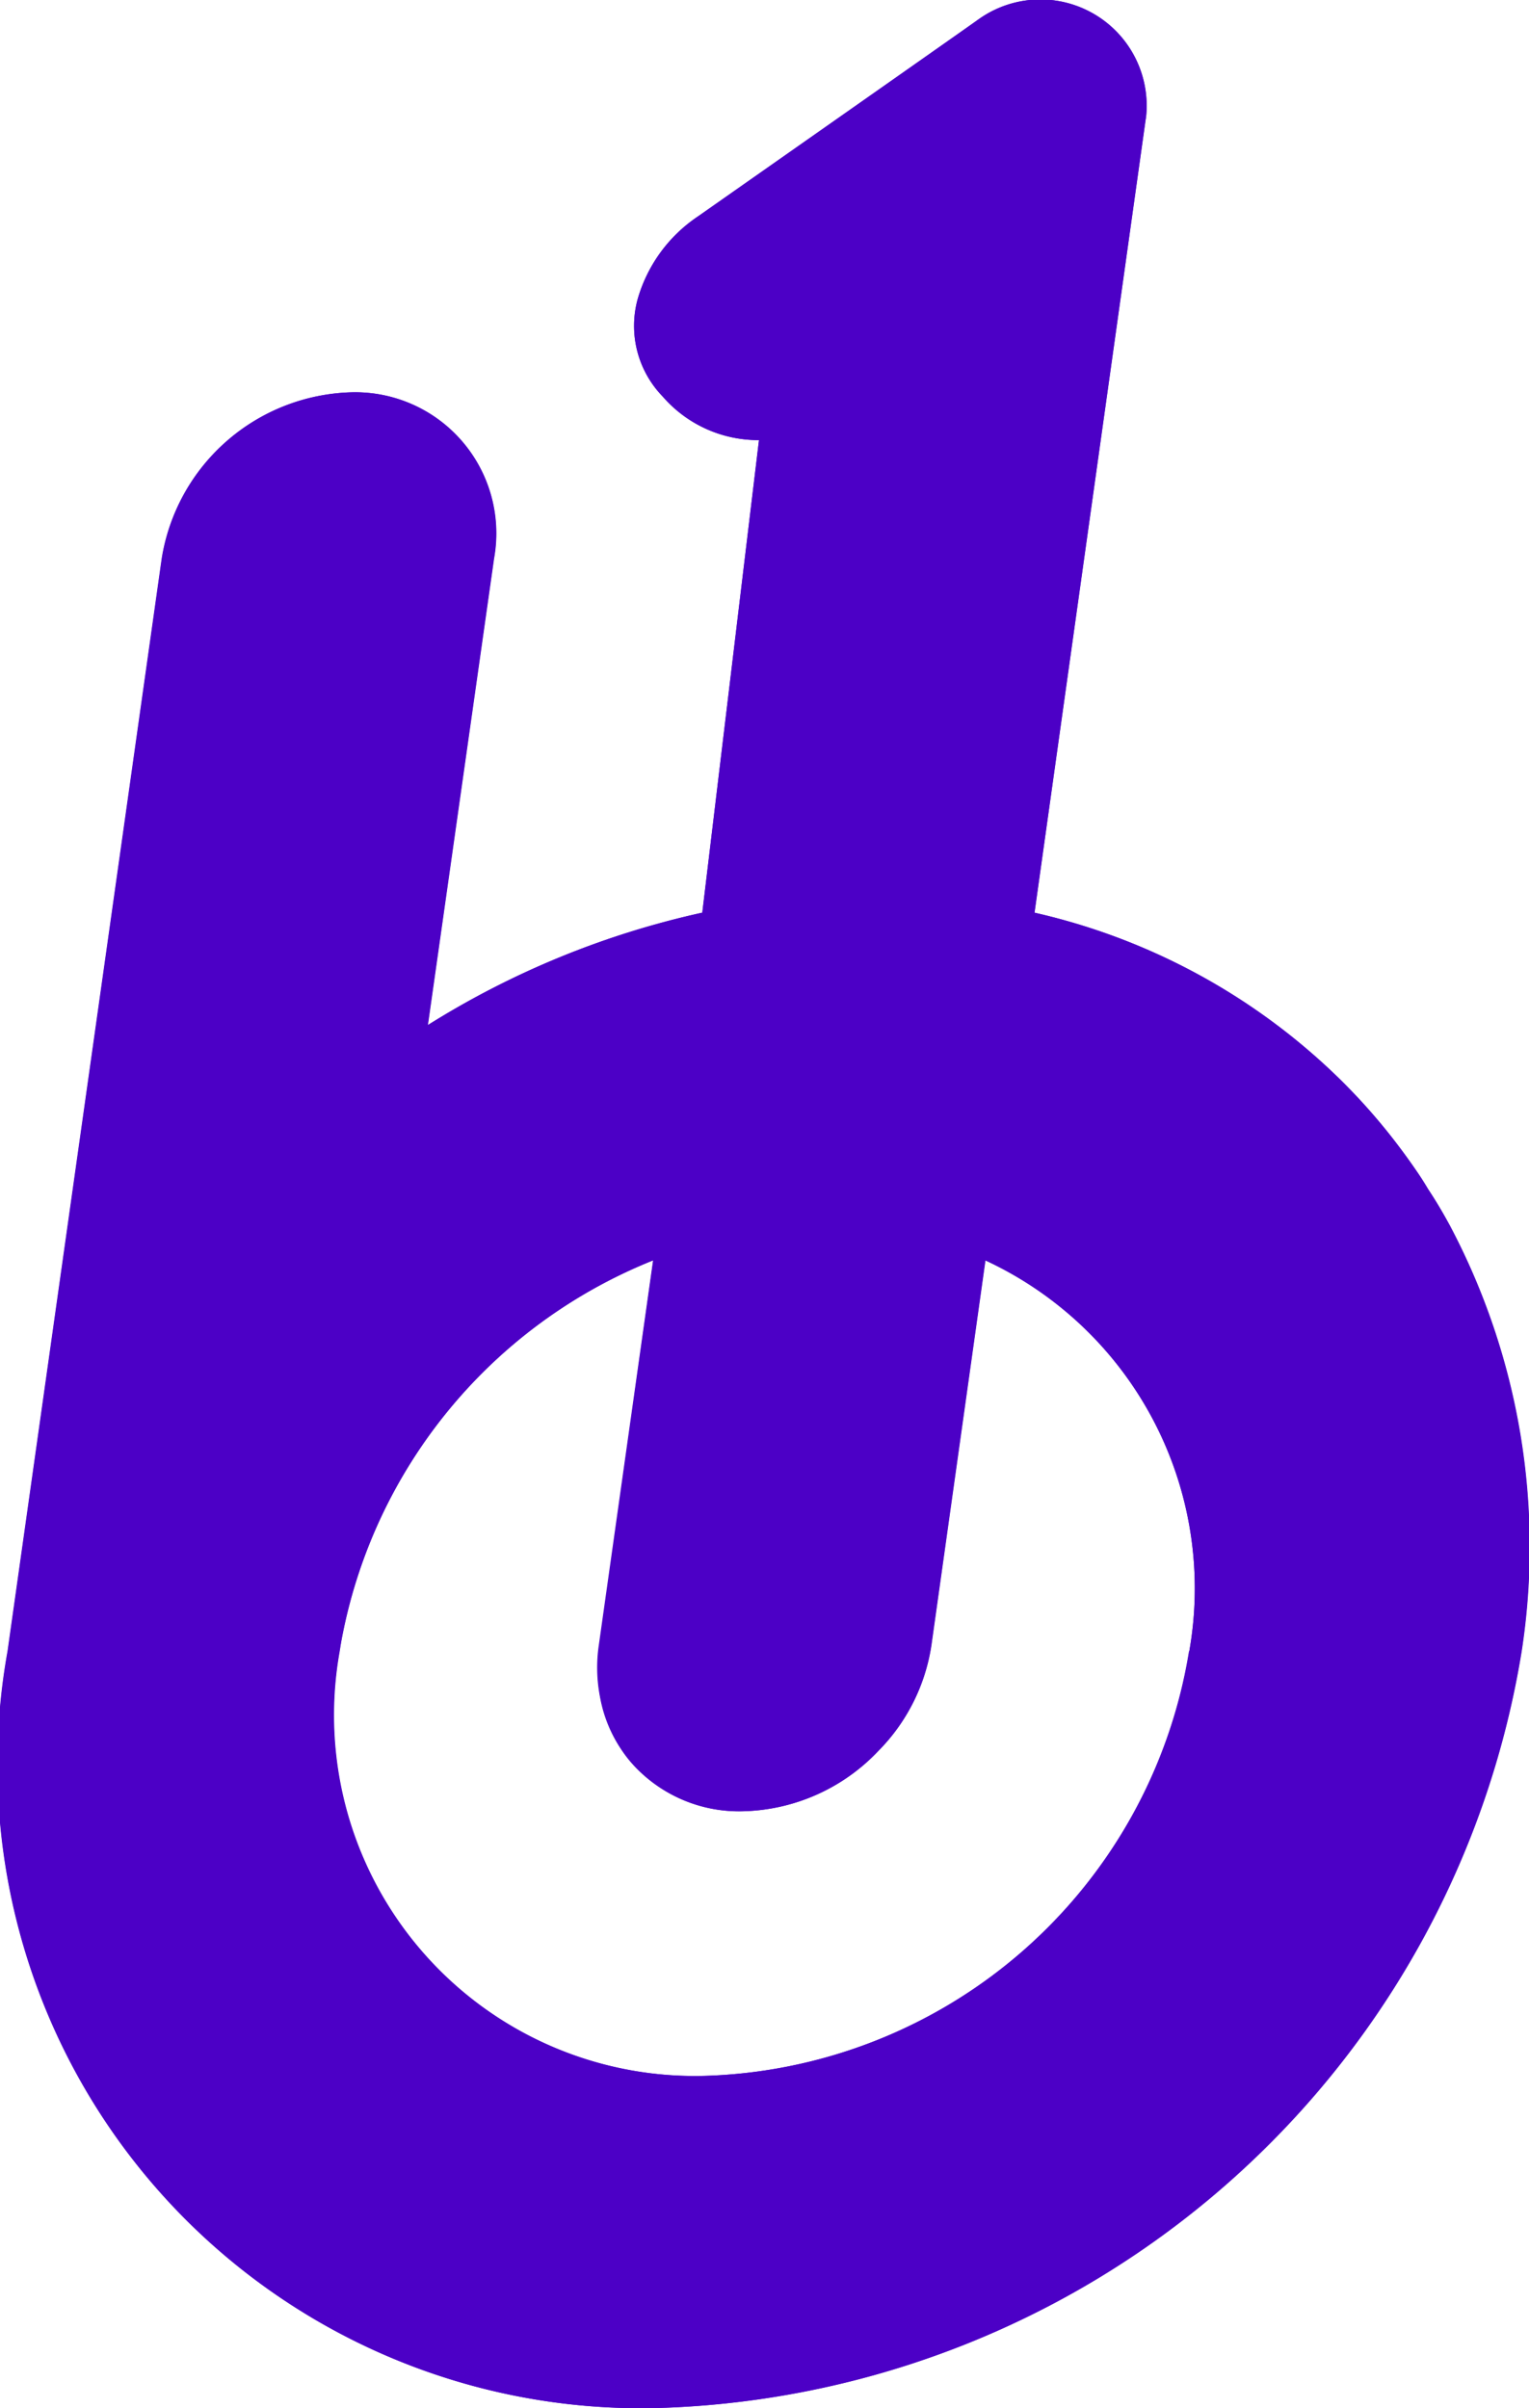 <svg xmlns="http://www.w3.org/2000/svg" xmlns:xlink="http://www.w3.org/1999/xlink" width="24" height="37.805" viewBox="0 0 24 37.805">
  <defs>
    <radialGradient id="radial-gradient" cx="-310.488" cy="-299.343" r="56.438" gradientTransform="translate(90.216 81.97) scale(1.575 1.575)" gradientUnits="userSpaceOnUse">
      <stop offset="0" stop-color="#812aff"/>
      <stop offset="0.159" stop-color="#5a39ff"/>
      <stop offset="0.539" stop-color="#005eff"/>
      <stop offset="0.56" stop-color="#0853f8"/>
      <stop offset="0.634" stop-color="#2035e6"/>
      <stop offset="0.712" stop-color="#331dd8"/>
      <stop offset="0.795" stop-color="#410dcd"/>
      <stop offset="0.886" stop-color="#4903c7"/>
      <stop offset="1" stop-color="#4c00c6"/>
    </radialGradient>
    <radialGradient id="radial-gradient-2" cx="-411.966" cy="-343.085" r="13.362" gradientTransform="translate(272.842 236.223) scale(2.039 2.039)" gradientUnits="userSpaceOnUse">
      <stop offset="0" stop-color="#f7008d"/>
      <stop offset="0.019" stop-color="#e30796"/>
      <stop offset="0.076" stop-color="#ae1bae"/>
      <stop offset="0.135" stop-color="#7f2dc3"/>
      <stop offset="0.195" stop-color="#583cd6"/>
      <stop offset="0.257" stop-color="#3848e4"/>
      <stop offset="0.32" stop-color="#1f51f0"/>
      <stop offset="0.386" stop-color="#0d58f8"/>
      <stop offset="0.457" stop-color="#035cfd"/>
      <stop offset="0.539" stop-color="#005eff"/>
      <stop offset="0.56" stop-color="#0853f8"/>
      <stop offset="0.634" stop-color="#2035e6"/>
      <stop offset="0.712" stop-color="#331dd8"/>
      <stop offset="0.795" stop-color="#410dcd"/>
      <stop offset="0.886" stop-color="#4903c7"/>
      <stop offset="1" stop-color="#4c00c6"/>
    </radialGradient>
    <radialGradient id="radial-gradient-3" cx="-248.304" cy="-191.819" r="36.619" gradientTransform="translate(30.409 16.788) scale(1.319 1.319)" xlink:href="#radial-gradient"/>
    <radialGradient id="radial-gradient-4" cx="-712.882" cy="-849.019" r="9.69" gradientTransform="translate(1327.333 1590.367) scale(3.298 3.298)" xlink:href="#radial-gradient"/>
  </defs>
  <g id="Group_321" data-name="Group 321" transform="translate(-36 -11)">
    <g id="Group_319" data-name="Group 319" transform="translate(187.309 167.838)">
      <path id="Path_84" data-name="Path 84" d="M-128.546-137.59c-.108-.2-.219-.389-.344-.577-.056-.094-.115-.188-.177-.278-.125-.184-.254-.358-.389-.532a9.513,9.513,0,0,0-.827-.925,10.01,10.01,0,0,0-4.787-2.607l1.745-12.456c0-.014,0-.028.007-.045a1.668,1.668,0,0,0-2.632-1.523l-.01.007c-.094.07-3.15,2.214-4.394,3.087a2.34,2.34,0,0,0-.946,1.3,1.592,1.592,0,0,0,.393,1.526,1.984,1.984,0,0,0,1.512.685l-.89,7.419h0a13.6,13.6,0,0,0-4.307,1.766l1.039-7.328a2.214,2.214,0,0,0-2.242-2.607,3.1,3.1,0,0,0-2.972,2.607l-2.42,17.156a10.1,10.1,0,0,0,10.21,11.882,14.155,14.155,0,0,0,13.554-11.882A10.778,10.778,0,0,0-128.546-137.59Zm-4.1,6.675a7.943,7.943,0,0,1-7.606,6.668,5.665,5.665,0,0,1-5.729-6.668,8,8,0,0,1,4.923-6.136l-.852,6.042a2.409,2.409,0,0,0,.021.824,2.145,2.145,0,0,0,.327.807,1.934,1.934,0,0,0,.271.33,2.252,2.252,0,0,0,1.623.647,3.019,3.019,0,0,0,2.145-.949,2.989,2.989,0,0,0,.831-1.658l.848-6.042A5.677,5.677,0,0,1-132.641-130.915Z" fill="url(#radial-gradient)"/>
      <g id="Group_318" data-name="Group 318" transform="translate(-151.309 -156.838)">
        <path id="Path_85" data-name="Path 85" d="M-130.283-115.62l-.765,5.458a8,8,0,0,0-4.923,6.136l1.38-9.828A13.6,13.6,0,0,1-130.283-115.62Z" transform="translate(141.302 129.949)" fill="url(#radial-gradient-2)"/>
        <path id="Path_86" data-name="Path 86" d="M-109.961-99.92l-.848,6.042a2.989,2.989,0,0,1-.831,1.658,3.007,3.007,0,0,0,.827-1.658Z" transform="translate(125.43 119.707)" fill="none"/>
        <path id="Path_87" data-name="Path 87" d="M-127.427-119.357a14.155,14.155,0,0,1-13.554,11.882,10.1,10.1,0,0,1-10.21-11.882l2.42-17.156a3.1,3.1,0,0,1,2.972-2.607,2.214,2.214,0,0,1,2.242,2.607l-1.039,7.328-1.38,9.828a5.665,5.665,0,0,0,5.729,6.668,7.943,7.943,0,0,0,7.606-6.668,5.677,5.677,0,0,0-3.2-6.136l.765-5.458h0a10.01,10.01,0,0,1,4.787,2.607,9.515,9.515,0,0,1,.827.925c.136.17.264.351.389.532.063.09.122.184.177.278.125.188.236.379.344.577A10.778,10.778,0,0,1-127.427-119.357Z" transform="translate(151.309 145.279)" fill="url(#radial-gradient-3)"/>
        <path id="Path_88" data-name="Path 88" d="M-115.716-155.01c0,.017,0,.031-.007.045l-1.745,12.456-.768,5.458-.848,6.042a2.989,2.989,0,0,1-.831,1.658,3.019,3.019,0,0,1-2.145.949,2.252,2.252,0,0,1-1.623-.647,2.247,2.247,0,0,1-.271-.33,2.266,2.266,0,0,1-.327-.807,2.5,2.5,0,0,1-.017-.824l.848-6.042.768-5.458.89-7.419a1.984,1.984,0,0,1-1.512-.685,1.592,1.592,0,0,1-.393-1.526,2.339,2.339,0,0,1,.946-1.3c1.245-.873,4.3-3.017,4.394-3.087l.01-.007A1.668,1.668,0,0,1-115.716-155.01Z" transform="translate(133.705 156.838)" fill="url(#radial-gradient-4)"/>
      </g>
    </g>
  </g>
</svg>
